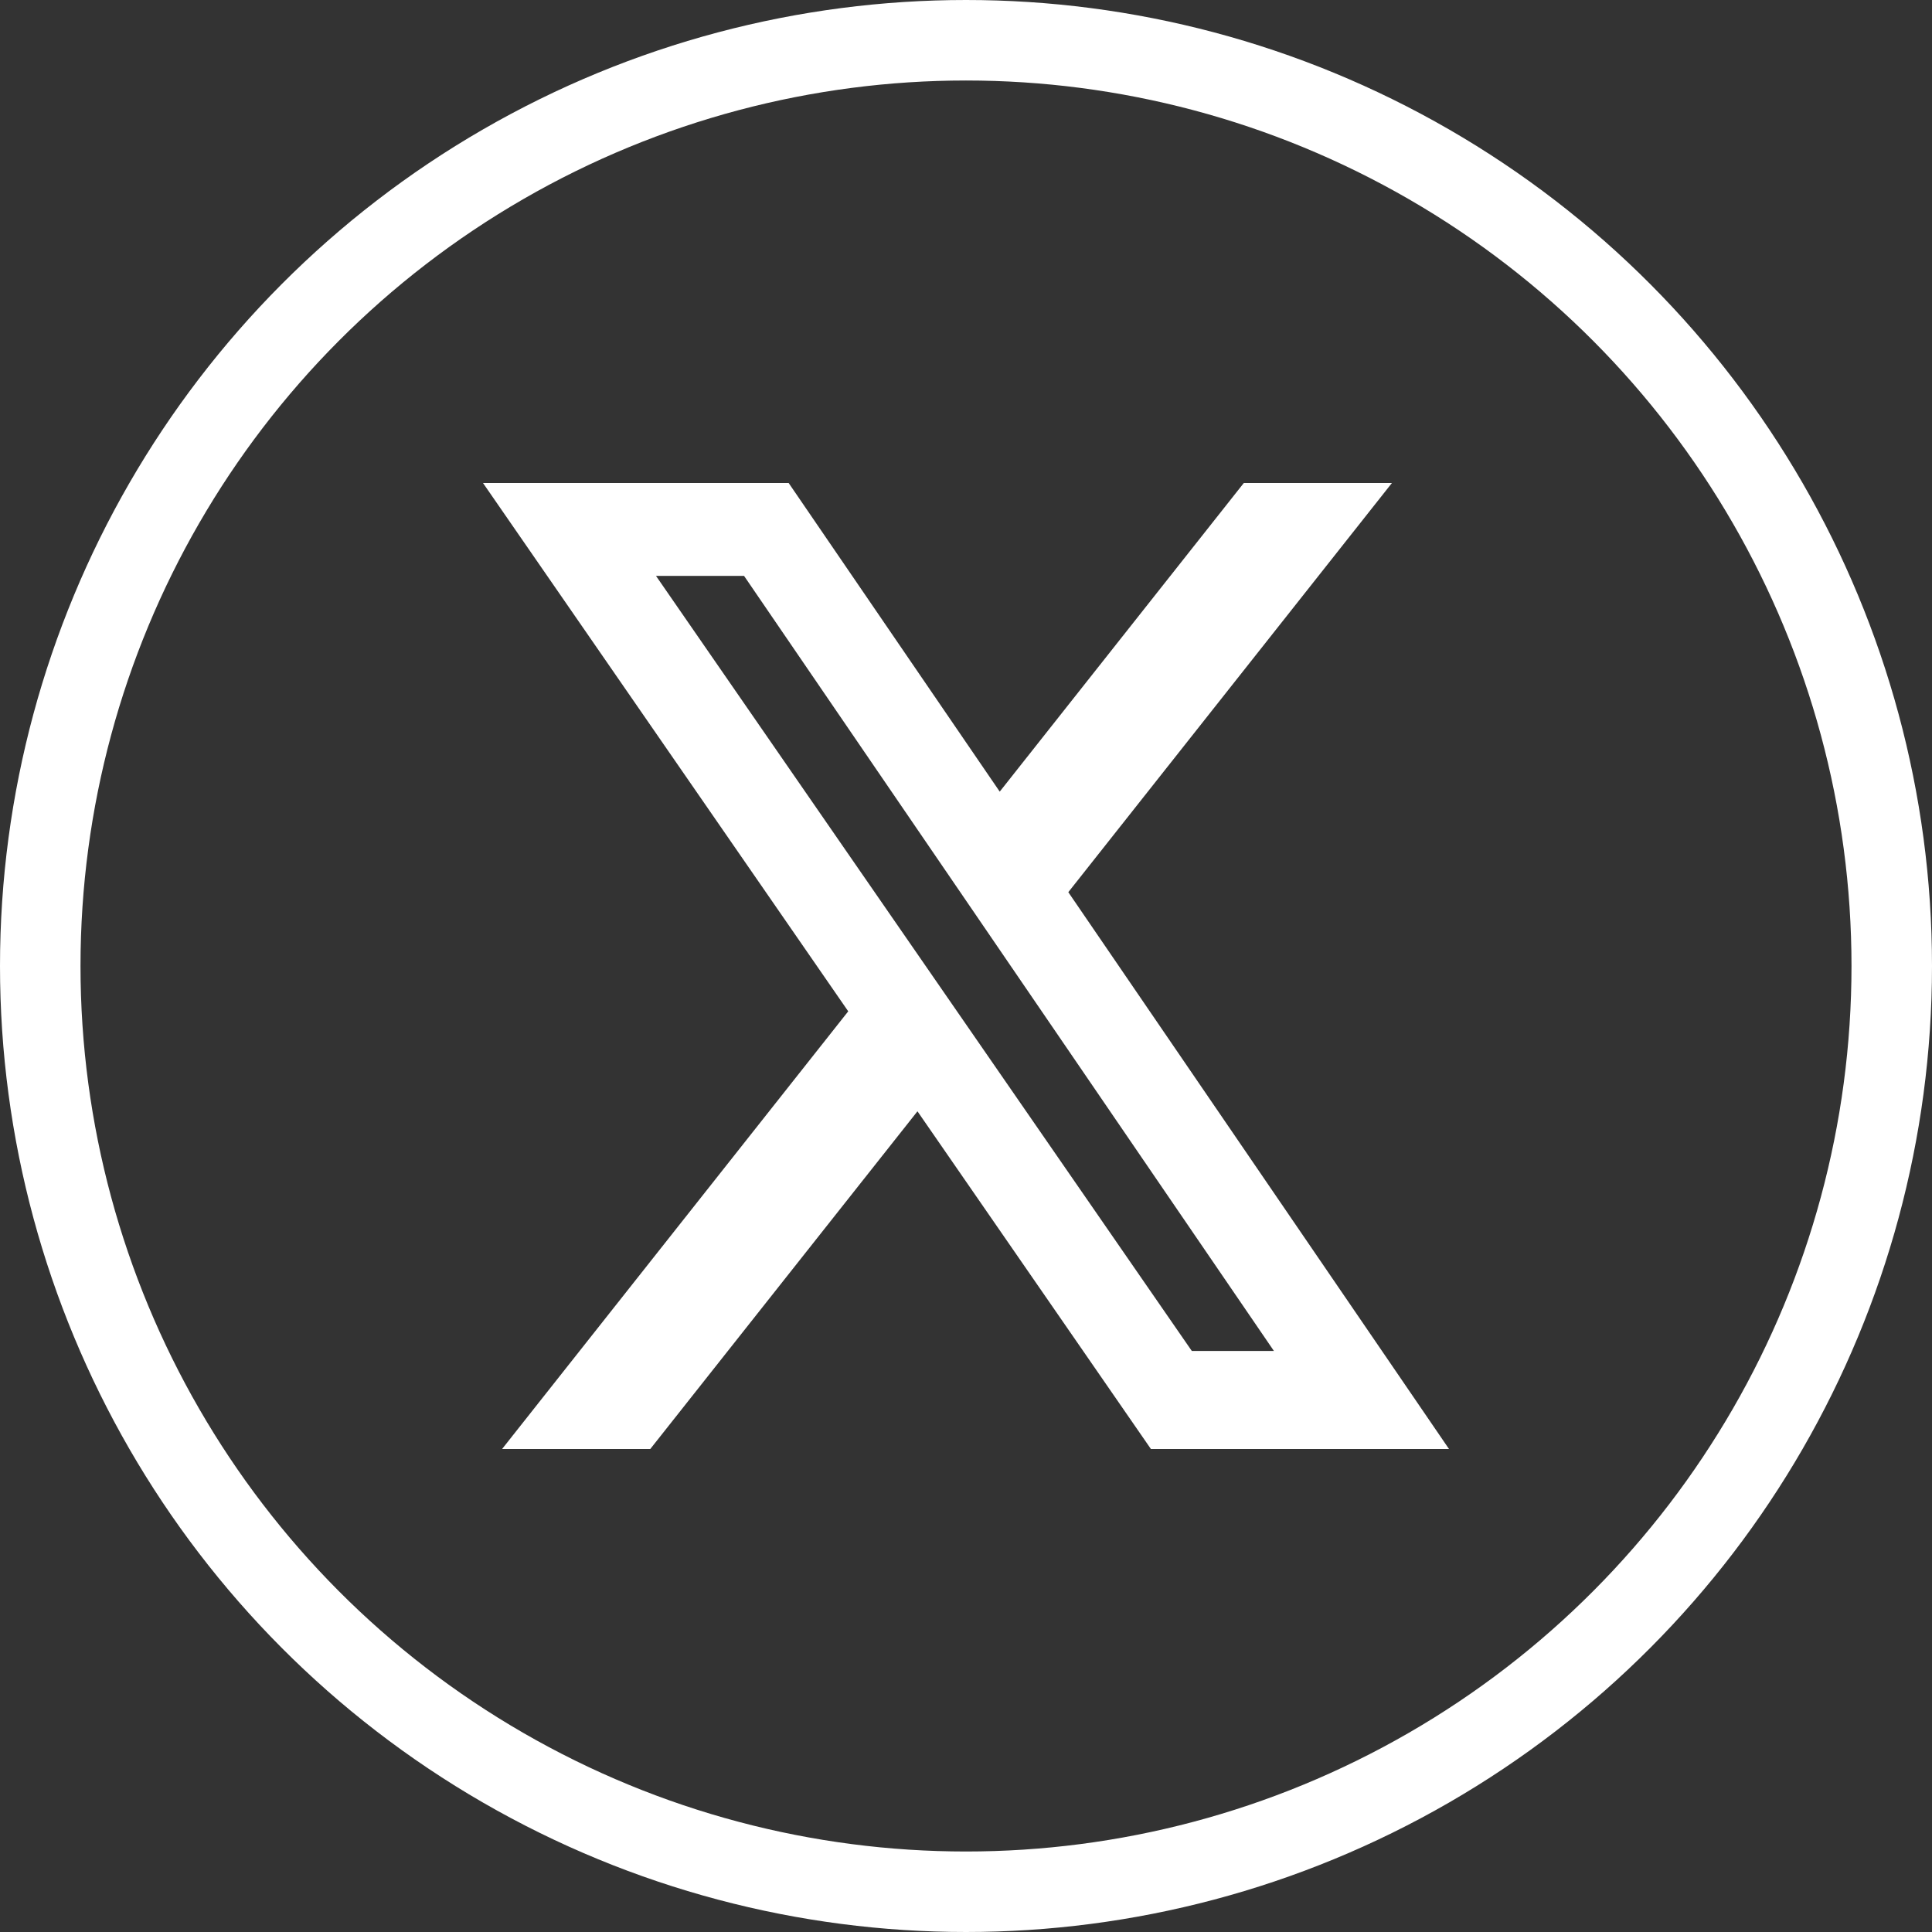 <svg width="24" height="24" viewBox="0 0 24 24" fill="none" xmlns="http://www.w3.org/2000/svg">
<rect x="0" y="0" width="24" height="24" fill="#333333" stroke="none"/>
<g id="Group 6">
<circle id="Oval" cx="12" cy="12" r="11.5" stroke="white"/>
<path id="Vector" d="M15.451 6H17.291L13.271 11.083L18 18H14.297L11.397 13.805L8.078 18H6.237L10.537 12.563L6 6H9.797L12.419 9.834L15.451 6ZM14.805 16.782H15.825L9.243 7.154H8.149L14.805 16.782Z" fill="white"/>
</g>
</svg>
